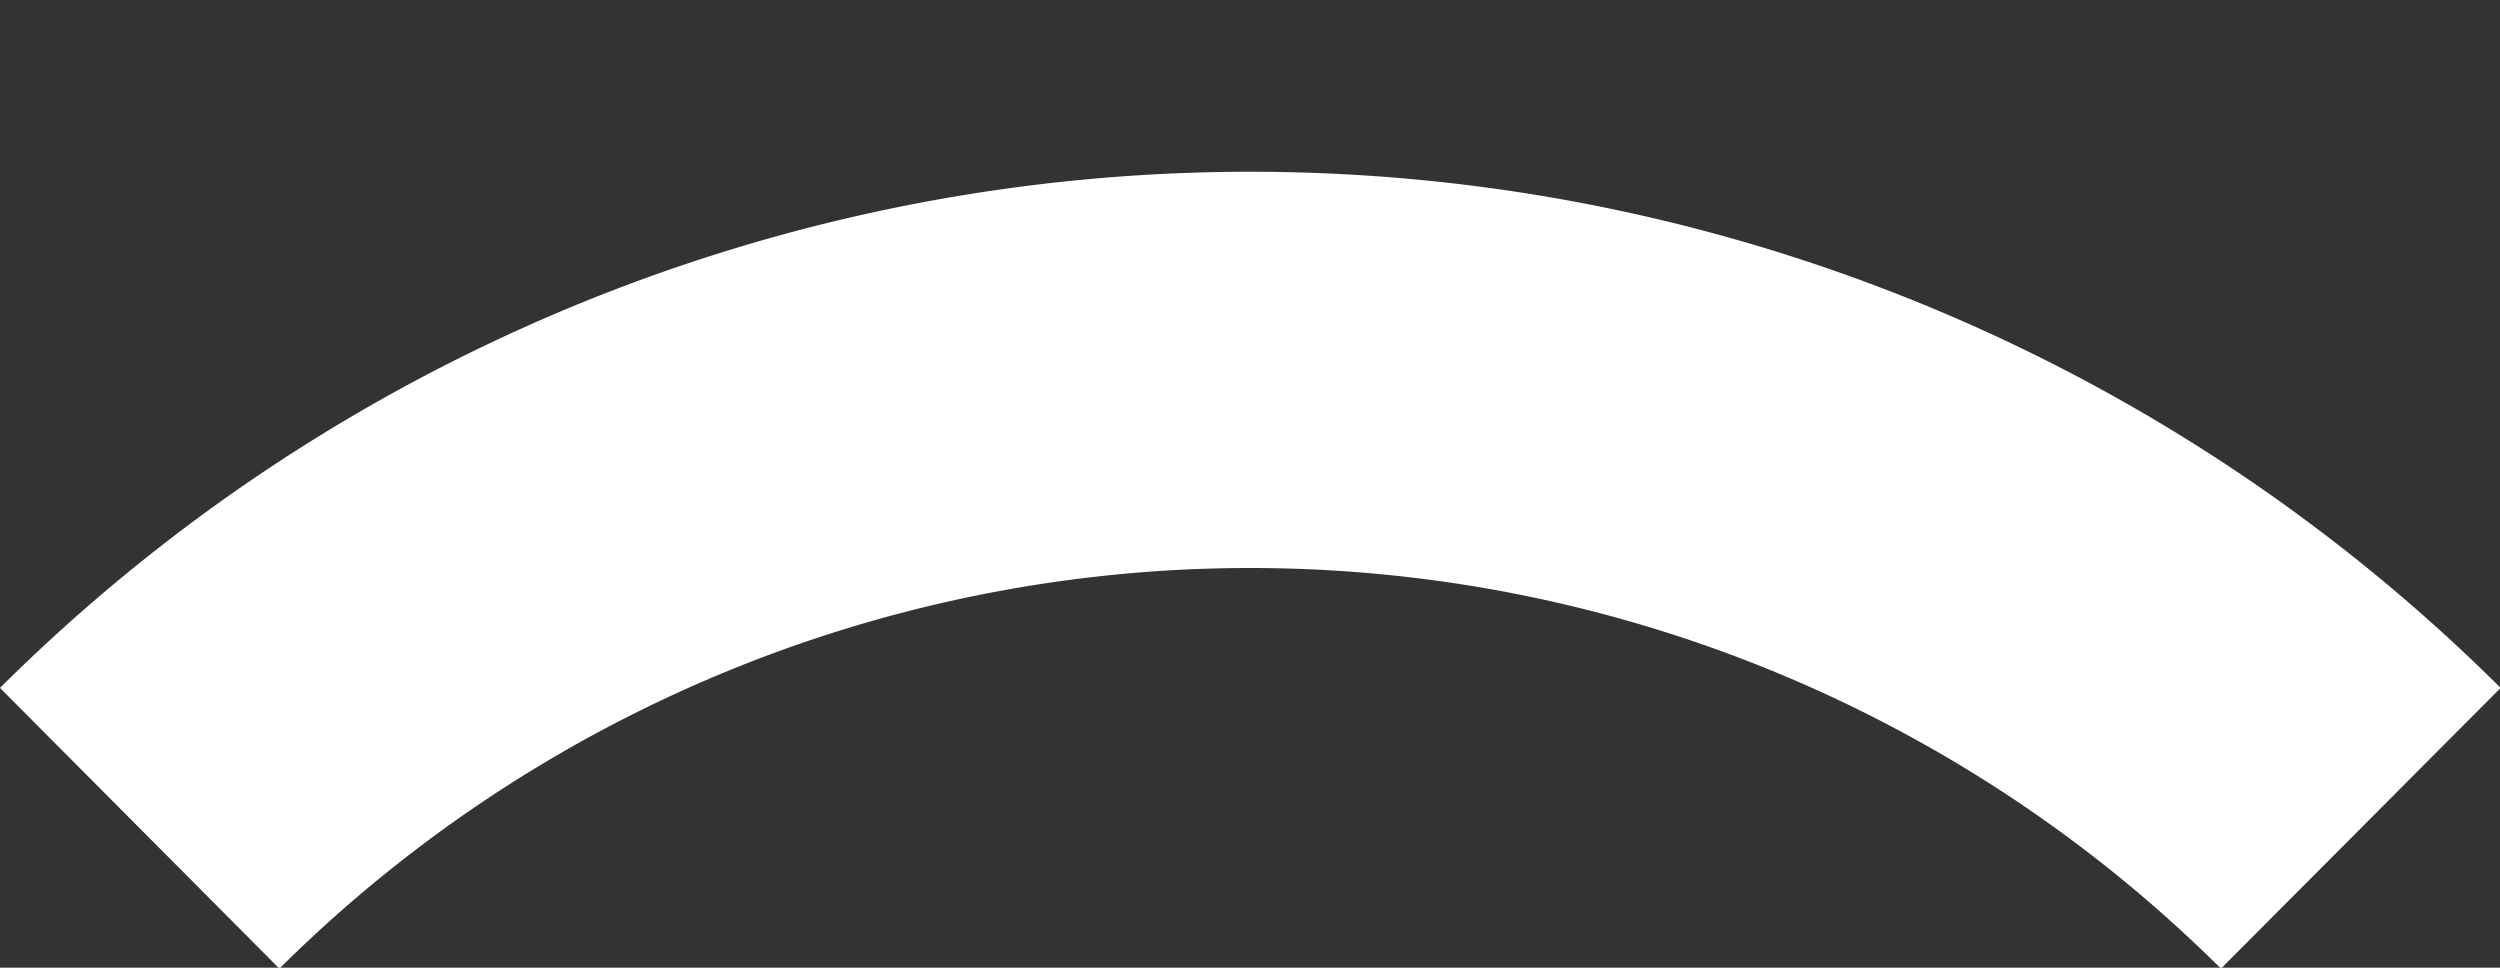 <?xml version="1.0" encoding="UTF-8" standalone="no"?><svg xmlns="http://www.w3.org/2000/svg" xmlns:xlink="http://www.w3.org/1999/xlink" fill="#ffffff" height="29.3" preserveAspectRatio="xMidYMid meet" version="1" viewBox="0.0 -5.2 75.7 29.3" width="75.7" zoomAndPan="magnify"><rect x="0.0" y="-5.2" width="75.7" height="29.3" fill="#333333" stroke="none"/><g data-name="Layer 2"><g data-name="Layer 1" id="change1_1"><path d="M67.25,24.13a41.68,41.68,0,0,0-58.79,0L0,15.63a53.67,53.67,0,0,1,75.72,0Z"/></g></g></svg>